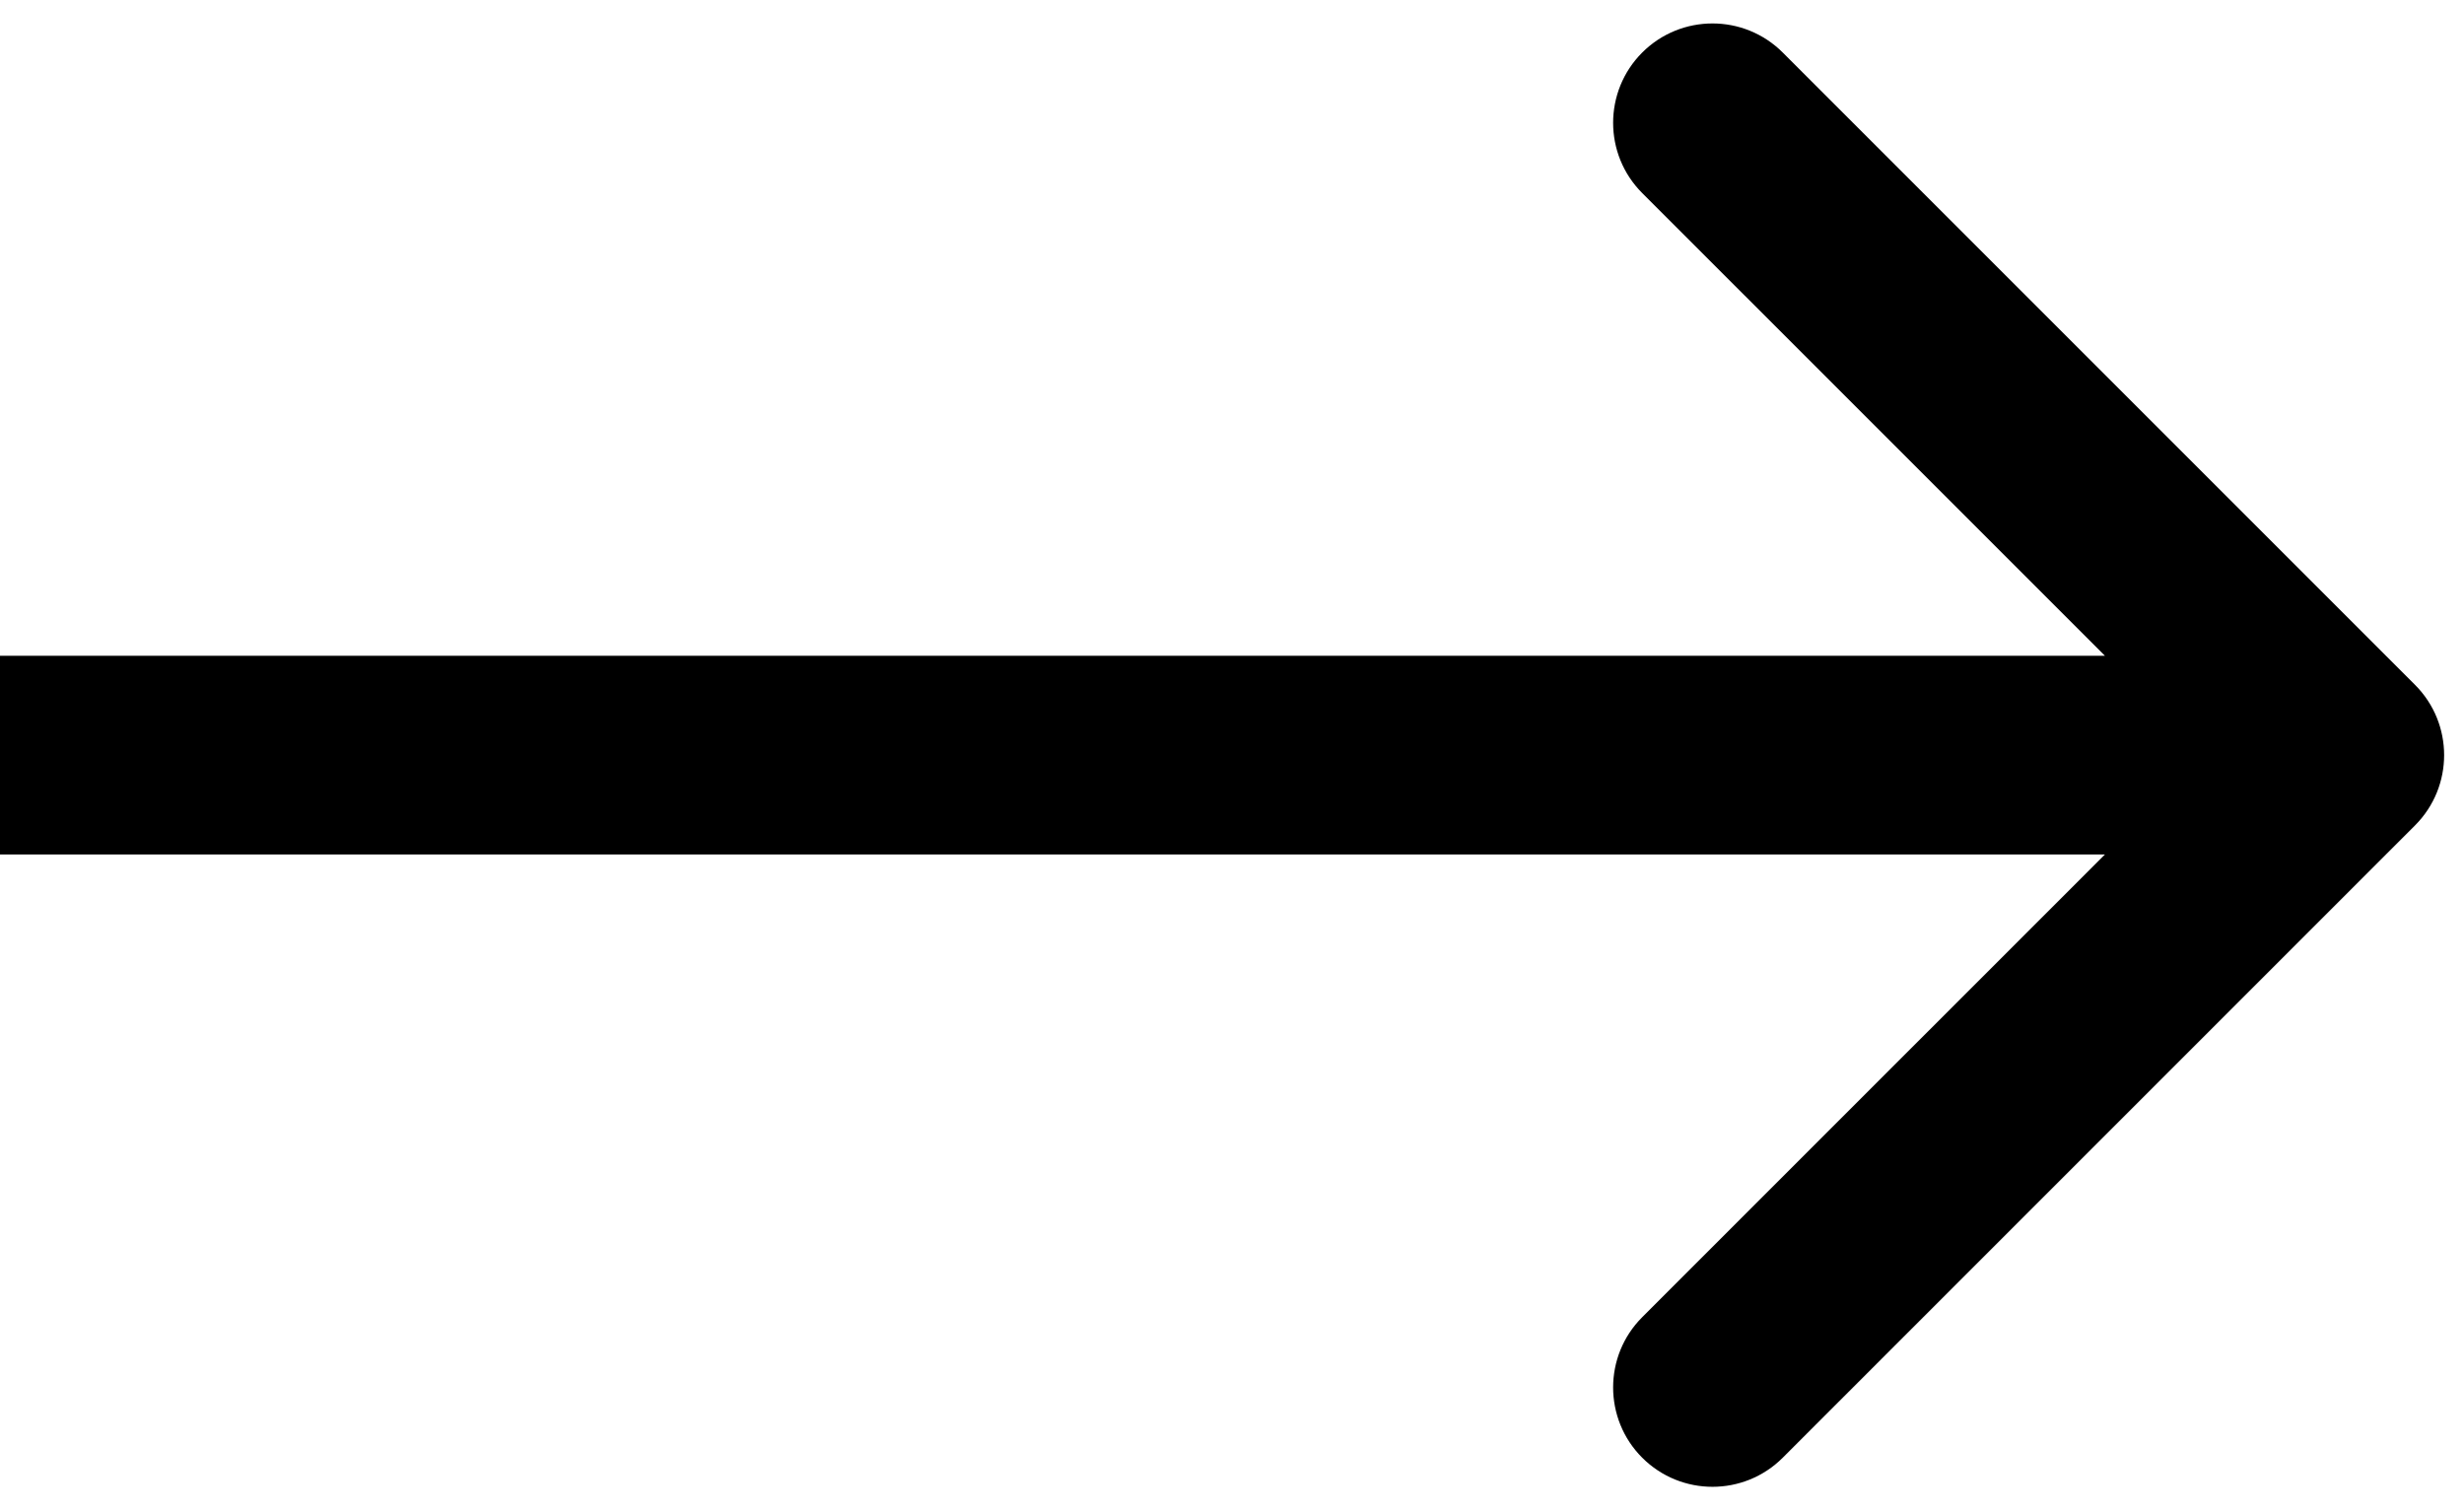 <svg width="62" height="38" viewBox="0 0 62 38" fill="none" xmlns="http://www.w3.org/2000/svg">
<path d="M60.768 20.768C61.744 19.791 61.744 18.209 60.768 17.232L44.858 1.322C43.882 0.346 42.299 0.346 41.322 1.322C40.346 2.299 40.346 3.882 41.322 4.858L55.465 19L41.322 33.142C40.346 34.118 40.346 35.701 41.322 36.678C42.299 37.654 43.882 37.654 44.858 36.678L60.768 20.768ZM0 19V21.5H59V19V16.5H0V19Z" fill="#1E1D24" style="fill:#1E1D24;fill:color(display-p3 0.118 0.114 0.141);fill-opacity:1;"/>
</svg>
